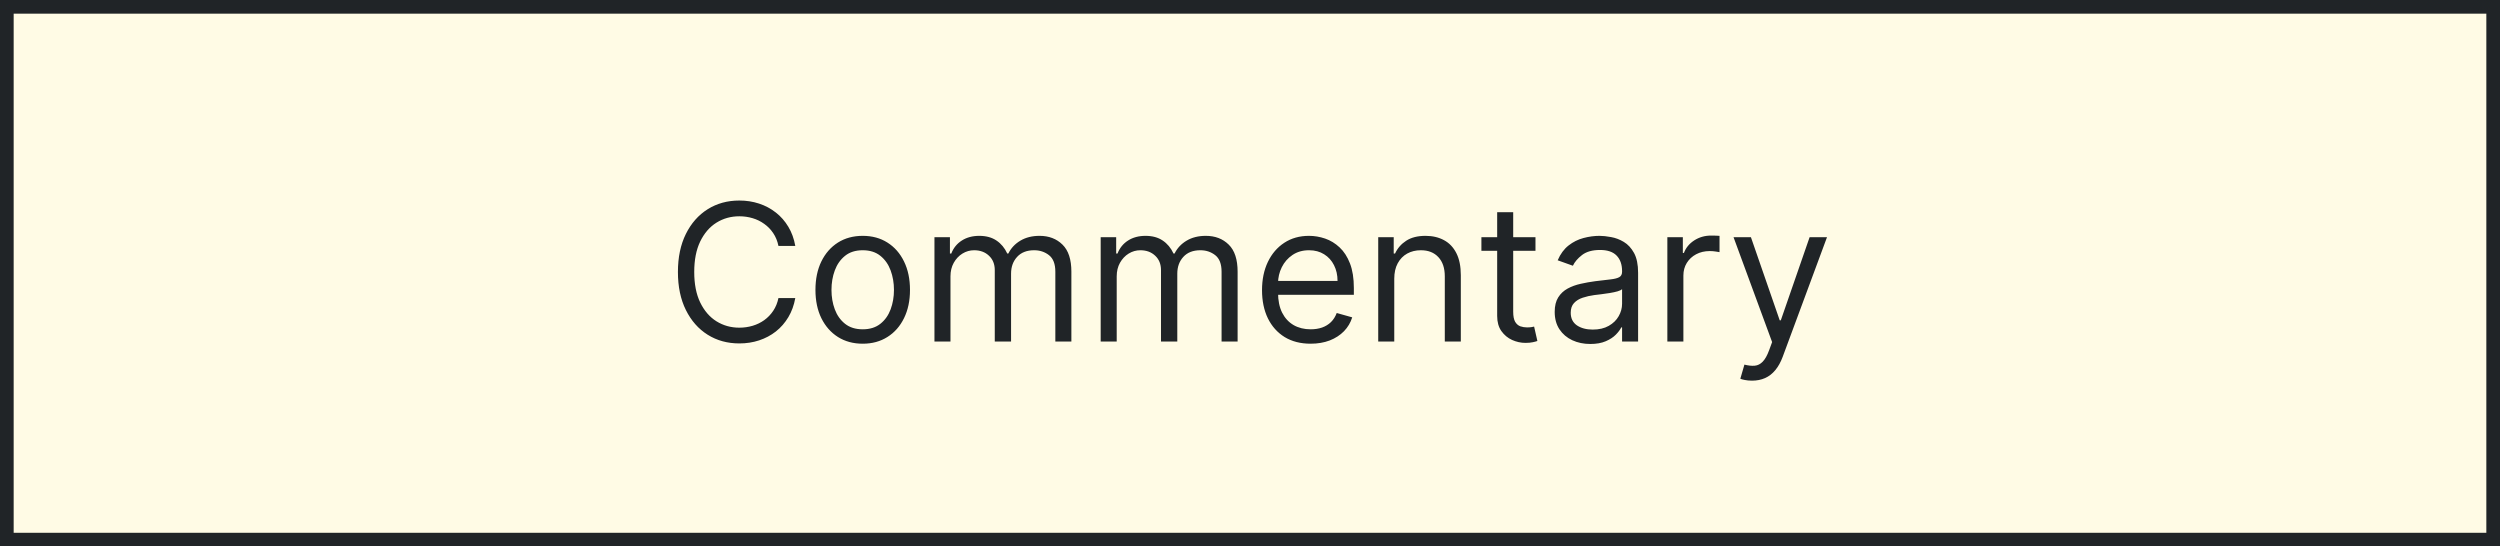 <svg xmlns="http://www.w3.org/2000/svg" width="183" height="40" viewBox="0 0 183 40" fill="none"><rect width="183" height="40" fill="#FFFBE5"></rect><rect x="0.5" y="0.5" width="182" height="39" stroke="#202427"></rect><path d="M58.215 18H56.982C56.909 17.645 56.782 17.334 56.599 17.065C56.42 16.797 56.202 16.572 55.943 16.389C55.688 16.204 55.405 16.064 55.093 15.972C54.782 15.879 54.457 15.832 54.119 15.832C53.502 15.832 52.944 15.988 52.443 16.3C51.946 16.611 51.55 17.07 51.255 17.677C50.963 18.283 50.818 19.027 50.818 19.909C50.818 20.791 50.963 21.535 51.255 22.141C51.55 22.748 51.946 23.207 52.443 23.518C52.944 23.83 53.502 23.986 54.119 23.986C54.457 23.986 54.782 23.939 55.093 23.847C55.405 23.754 55.688 23.616 55.943 23.434C56.202 23.248 56.42 23.021 56.599 22.753C56.782 22.481 56.909 22.169 56.982 21.818H58.215C58.122 22.338 57.953 22.804 57.708 23.215C57.463 23.626 57.158 23.976 56.793 24.264C56.429 24.549 56.019 24.766 55.565 24.916C55.115 25.065 54.632 25.139 54.119 25.139C53.25 25.139 52.478 24.927 51.802 24.503C51.126 24.079 50.594 23.475 50.206 22.693C49.818 21.911 49.624 20.983 49.624 19.909C49.624 18.835 49.818 17.907 50.206 17.125C50.594 16.343 51.126 15.74 51.802 15.315C52.478 14.891 53.25 14.679 54.119 14.679C54.632 14.679 55.115 14.754 55.565 14.903C56.019 15.052 56.429 15.271 56.793 15.559C57.158 15.844 57.463 16.192 57.708 16.603C57.953 17.011 58.122 17.476 58.215 18ZM63.151 25.159C62.461 25.159 61.856 24.995 61.336 24.667C60.819 24.339 60.415 23.88 60.123 23.29C59.835 22.7 59.691 22.01 59.691 21.222C59.691 20.426 59.835 19.732 60.123 19.139C60.415 18.545 60.819 18.084 61.336 17.756C61.856 17.428 62.461 17.264 63.151 17.264C63.84 17.264 64.443 17.428 64.96 17.756C65.481 18.084 65.885 18.545 66.174 19.139C66.465 19.732 66.611 20.426 66.611 21.222C66.611 22.01 66.465 22.7 66.174 23.29C65.885 23.88 65.481 24.339 64.96 24.667C64.443 24.995 63.84 25.159 63.151 25.159ZM63.151 24.105C63.674 24.105 64.105 23.971 64.443 23.702C64.781 23.434 65.032 23.081 65.194 22.643C65.356 22.206 65.438 21.732 65.438 21.222C65.438 20.711 65.356 20.236 65.194 19.795C65.032 19.354 64.781 18.998 64.443 18.726C64.105 18.454 63.674 18.318 63.151 18.318C62.627 18.318 62.196 18.454 61.858 18.726C61.52 18.998 61.27 19.354 61.107 19.795C60.945 20.236 60.864 20.711 60.864 21.222C60.864 21.732 60.945 22.206 61.107 22.643C61.27 23.081 61.52 23.434 61.858 23.702C62.196 23.971 62.627 24.105 63.151 24.105ZM68.402 25V17.364H69.535V18.557H69.635C69.794 18.149 70.051 17.833 70.406 17.607C70.76 17.379 71.186 17.264 71.683 17.264C72.187 17.264 72.606 17.379 72.941 17.607C73.279 17.833 73.543 18.149 73.731 18.557H73.811C74.007 18.162 74.3 17.849 74.691 17.617C75.082 17.382 75.551 17.264 76.098 17.264C76.781 17.264 77.339 17.478 77.773 17.905C78.208 18.33 78.425 18.991 78.425 19.889V25H77.251V19.889C77.251 19.326 77.097 18.923 76.789 18.681C76.481 18.439 76.118 18.318 75.7 18.318C75.163 18.318 74.747 18.481 74.452 18.805C74.157 19.127 74.01 19.535 74.01 20.028V25H72.817V19.77C72.817 19.336 72.676 18.986 72.394 18.721C72.112 18.452 71.749 18.318 71.305 18.318C71.001 18.318 70.715 18.399 70.45 18.562C70.188 18.724 69.976 18.95 69.814 19.238C69.655 19.523 69.575 19.853 69.575 20.227V25H68.402ZM80.57 25V17.364H81.704V18.557H81.803C81.962 18.149 82.219 17.833 82.573 17.607C82.928 17.379 83.354 17.264 83.851 17.264C84.355 17.264 84.774 17.379 85.109 17.607C85.447 17.833 85.711 18.149 85.9 18.557H85.979C86.175 18.162 86.468 17.849 86.859 17.617C87.25 17.382 87.719 17.264 88.266 17.264C88.949 17.264 89.507 17.478 89.941 17.905C90.376 18.33 90.593 18.991 90.593 19.889V25H89.419V19.889C89.419 19.326 89.265 18.923 88.957 18.681C88.649 18.439 88.286 18.318 87.868 18.318C87.331 18.318 86.915 18.481 86.62 18.805C86.325 19.127 86.178 19.535 86.178 20.028V25H84.985V19.77C84.985 19.336 84.844 18.986 84.562 18.721C84.28 18.452 83.918 18.318 83.473 18.318C83.168 18.318 82.883 18.399 82.618 18.562C82.356 18.724 82.144 18.95 81.982 19.238C81.823 19.523 81.743 19.853 81.743 20.227V25H80.57ZM95.94 25.159C95.204 25.159 94.569 24.997 94.035 24.672C93.505 24.344 93.096 23.886 92.808 23.3C92.522 22.71 92.38 22.024 92.38 21.241C92.38 20.459 92.522 19.77 92.808 19.173C93.096 18.573 93.497 18.106 94.011 17.771C94.528 17.433 95.131 17.264 95.82 17.264C96.218 17.264 96.611 17.331 96.999 17.463C97.386 17.596 97.739 17.811 98.058 18.109C98.376 18.404 98.629 18.796 98.818 19.283C99.007 19.77 99.102 20.37 99.102 21.082V21.579H93.215V20.565H97.908C97.908 20.134 97.822 19.75 97.65 19.412C97.481 19.074 97.239 18.807 96.924 18.611C96.612 18.416 96.245 18.318 95.82 18.318C95.353 18.318 94.949 18.434 94.607 18.666C94.269 18.895 94.009 19.193 93.827 19.561C93.644 19.929 93.553 20.323 93.553 20.744V21.421C93.553 21.997 93.653 22.486 93.852 22.887C94.054 23.285 94.334 23.588 94.692 23.797C95.05 24.002 95.466 24.105 95.94 24.105C96.248 24.105 96.526 24.062 96.775 23.976C97.027 23.886 97.244 23.754 97.426 23.578C97.608 23.399 97.749 23.177 97.849 22.912L98.982 23.23C98.863 23.615 98.662 23.953 98.381 24.244C98.099 24.533 97.751 24.758 97.337 24.921C96.922 25.079 96.457 25.159 95.94 25.159ZM102.06 20.406V25H100.886V17.364H102.02V18.557H102.119C102.298 18.169 102.57 17.858 102.935 17.622C103.299 17.384 103.77 17.264 104.347 17.264C104.864 17.264 105.316 17.37 105.704 17.582C106.092 17.791 106.393 18.109 106.609 18.537C106.824 18.961 106.932 19.498 106.932 20.148V25H105.759V20.227C105.759 19.627 105.603 19.16 105.291 18.825C104.98 18.487 104.552 18.318 104.009 18.318C103.634 18.318 103.299 18.399 103.004 18.562C102.713 18.724 102.482 18.961 102.313 19.273C102.144 19.584 102.06 19.962 102.06 20.406ZM112.397 17.364V18.358H108.439V17.364H112.397ZM109.593 15.534H110.766V22.812C110.766 23.144 110.814 23.392 110.91 23.558C111.01 23.721 111.136 23.83 111.288 23.886C111.444 23.939 111.608 23.966 111.78 23.966C111.91 23.966 112.016 23.959 112.099 23.946C112.181 23.93 112.248 23.916 112.297 23.906L112.536 24.96C112.456 24.99 112.345 25.02 112.203 25.05C112.06 25.083 111.88 25.099 111.661 25.099C111.33 25.099 111.005 25.028 110.687 24.886C110.372 24.743 110.11 24.526 109.901 24.234C109.696 23.943 109.593 23.575 109.593 23.131V15.534ZM116.409 25.179C115.925 25.179 115.486 25.088 115.091 24.905C114.697 24.72 114.384 24.453 114.152 24.105C113.92 23.754 113.804 23.329 113.804 22.832C113.804 22.395 113.89 22.04 114.062 21.768C114.235 21.493 114.465 21.278 114.753 21.122C115.042 20.966 115.36 20.85 115.708 20.774C116.059 20.695 116.412 20.632 116.767 20.585C117.231 20.526 117.607 20.481 117.895 20.451C118.187 20.418 118.399 20.363 118.532 20.287C118.668 20.211 118.736 20.078 118.736 19.889V19.849C118.736 19.359 118.601 18.978 118.333 18.706C118.068 18.434 117.665 18.298 117.125 18.298C116.565 18.298 116.126 18.421 115.807 18.666C115.489 18.912 115.265 19.173 115.136 19.452L114.023 19.054C114.221 18.59 114.487 18.229 114.818 17.97C115.153 17.708 115.517 17.526 115.912 17.423C116.309 17.317 116.701 17.264 117.085 17.264C117.33 17.264 117.612 17.294 117.93 17.354C118.252 17.41 118.562 17.528 118.86 17.707C119.162 17.886 119.412 18.156 119.611 18.517C119.809 18.878 119.909 19.362 119.909 19.969V25H118.736V23.966H118.676C118.596 24.132 118.464 24.309 118.278 24.498C118.093 24.687 117.846 24.848 117.537 24.98C117.229 25.113 116.853 25.179 116.409 25.179ZM116.588 24.125C117.052 24.125 117.443 24.034 117.761 23.852C118.083 23.669 118.325 23.434 118.487 23.146C118.653 22.857 118.736 22.554 118.736 22.236V21.162C118.686 21.222 118.577 21.276 118.407 21.326C118.242 21.372 118.05 21.414 117.831 21.45C117.615 21.483 117.405 21.513 117.199 21.54C116.997 21.563 116.833 21.583 116.707 21.599C116.402 21.639 116.117 21.704 115.852 21.793C115.59 21.88 115.378 22.01 115.216 22.186C115.057 22.358 114.977 22.594 114.977 22.892C114.977 23.3 115.128 23.608 115.43 23.817C115.734 24.022 116.121 24.125 116.588 24.125ZM122.05 25V17.364H123.184V18.517H123.263C123.403 18.139 123.655 17.833 124.019 17.597C124.384 17.362 124.795 17.244 125.252 17.244C125.338 17.244 125.446 17.246 125.575 17.249C125.705 17.253 125.802 17.258 125.869 17.264V18.457C125.829 18.447 125.738 18.433 125.595 18.413C125.456 18.389 125.308 18.378 125.153 18.378C124.781 18.378 124.45 18.456 124.158 18.611C123.87 18.764 123.641 18.976 123.472 19.248C123.307 19.516 123.224 19.823 123.224 20.168V25H122.05ZM128.248 27.864C128.049 27.864 127.871 27.847 127.716 27.814C127.56 27.784 127.452 27.754 127.392 27.724L127.691 26.69C127.976 26.763 128.228 26.79 128.446 26.77C128.665 26.75 128.859 26.652 129.028 26.477C129.2 26.304 129.358 26.024 129.5 25.636L129.719 25.04L126.895 17.364H128.168L130.276 23.449H130.355L132.463 17.364H133.736L130.495 26.114C130.349 26.508 130.168 26.834 129.953 27.093C129.737 27.355 129.487 27.549 129.202 27.675C128.92 27.801 128.602 27.864 128.248 27.864Z" fill="#202427"></path></svg>